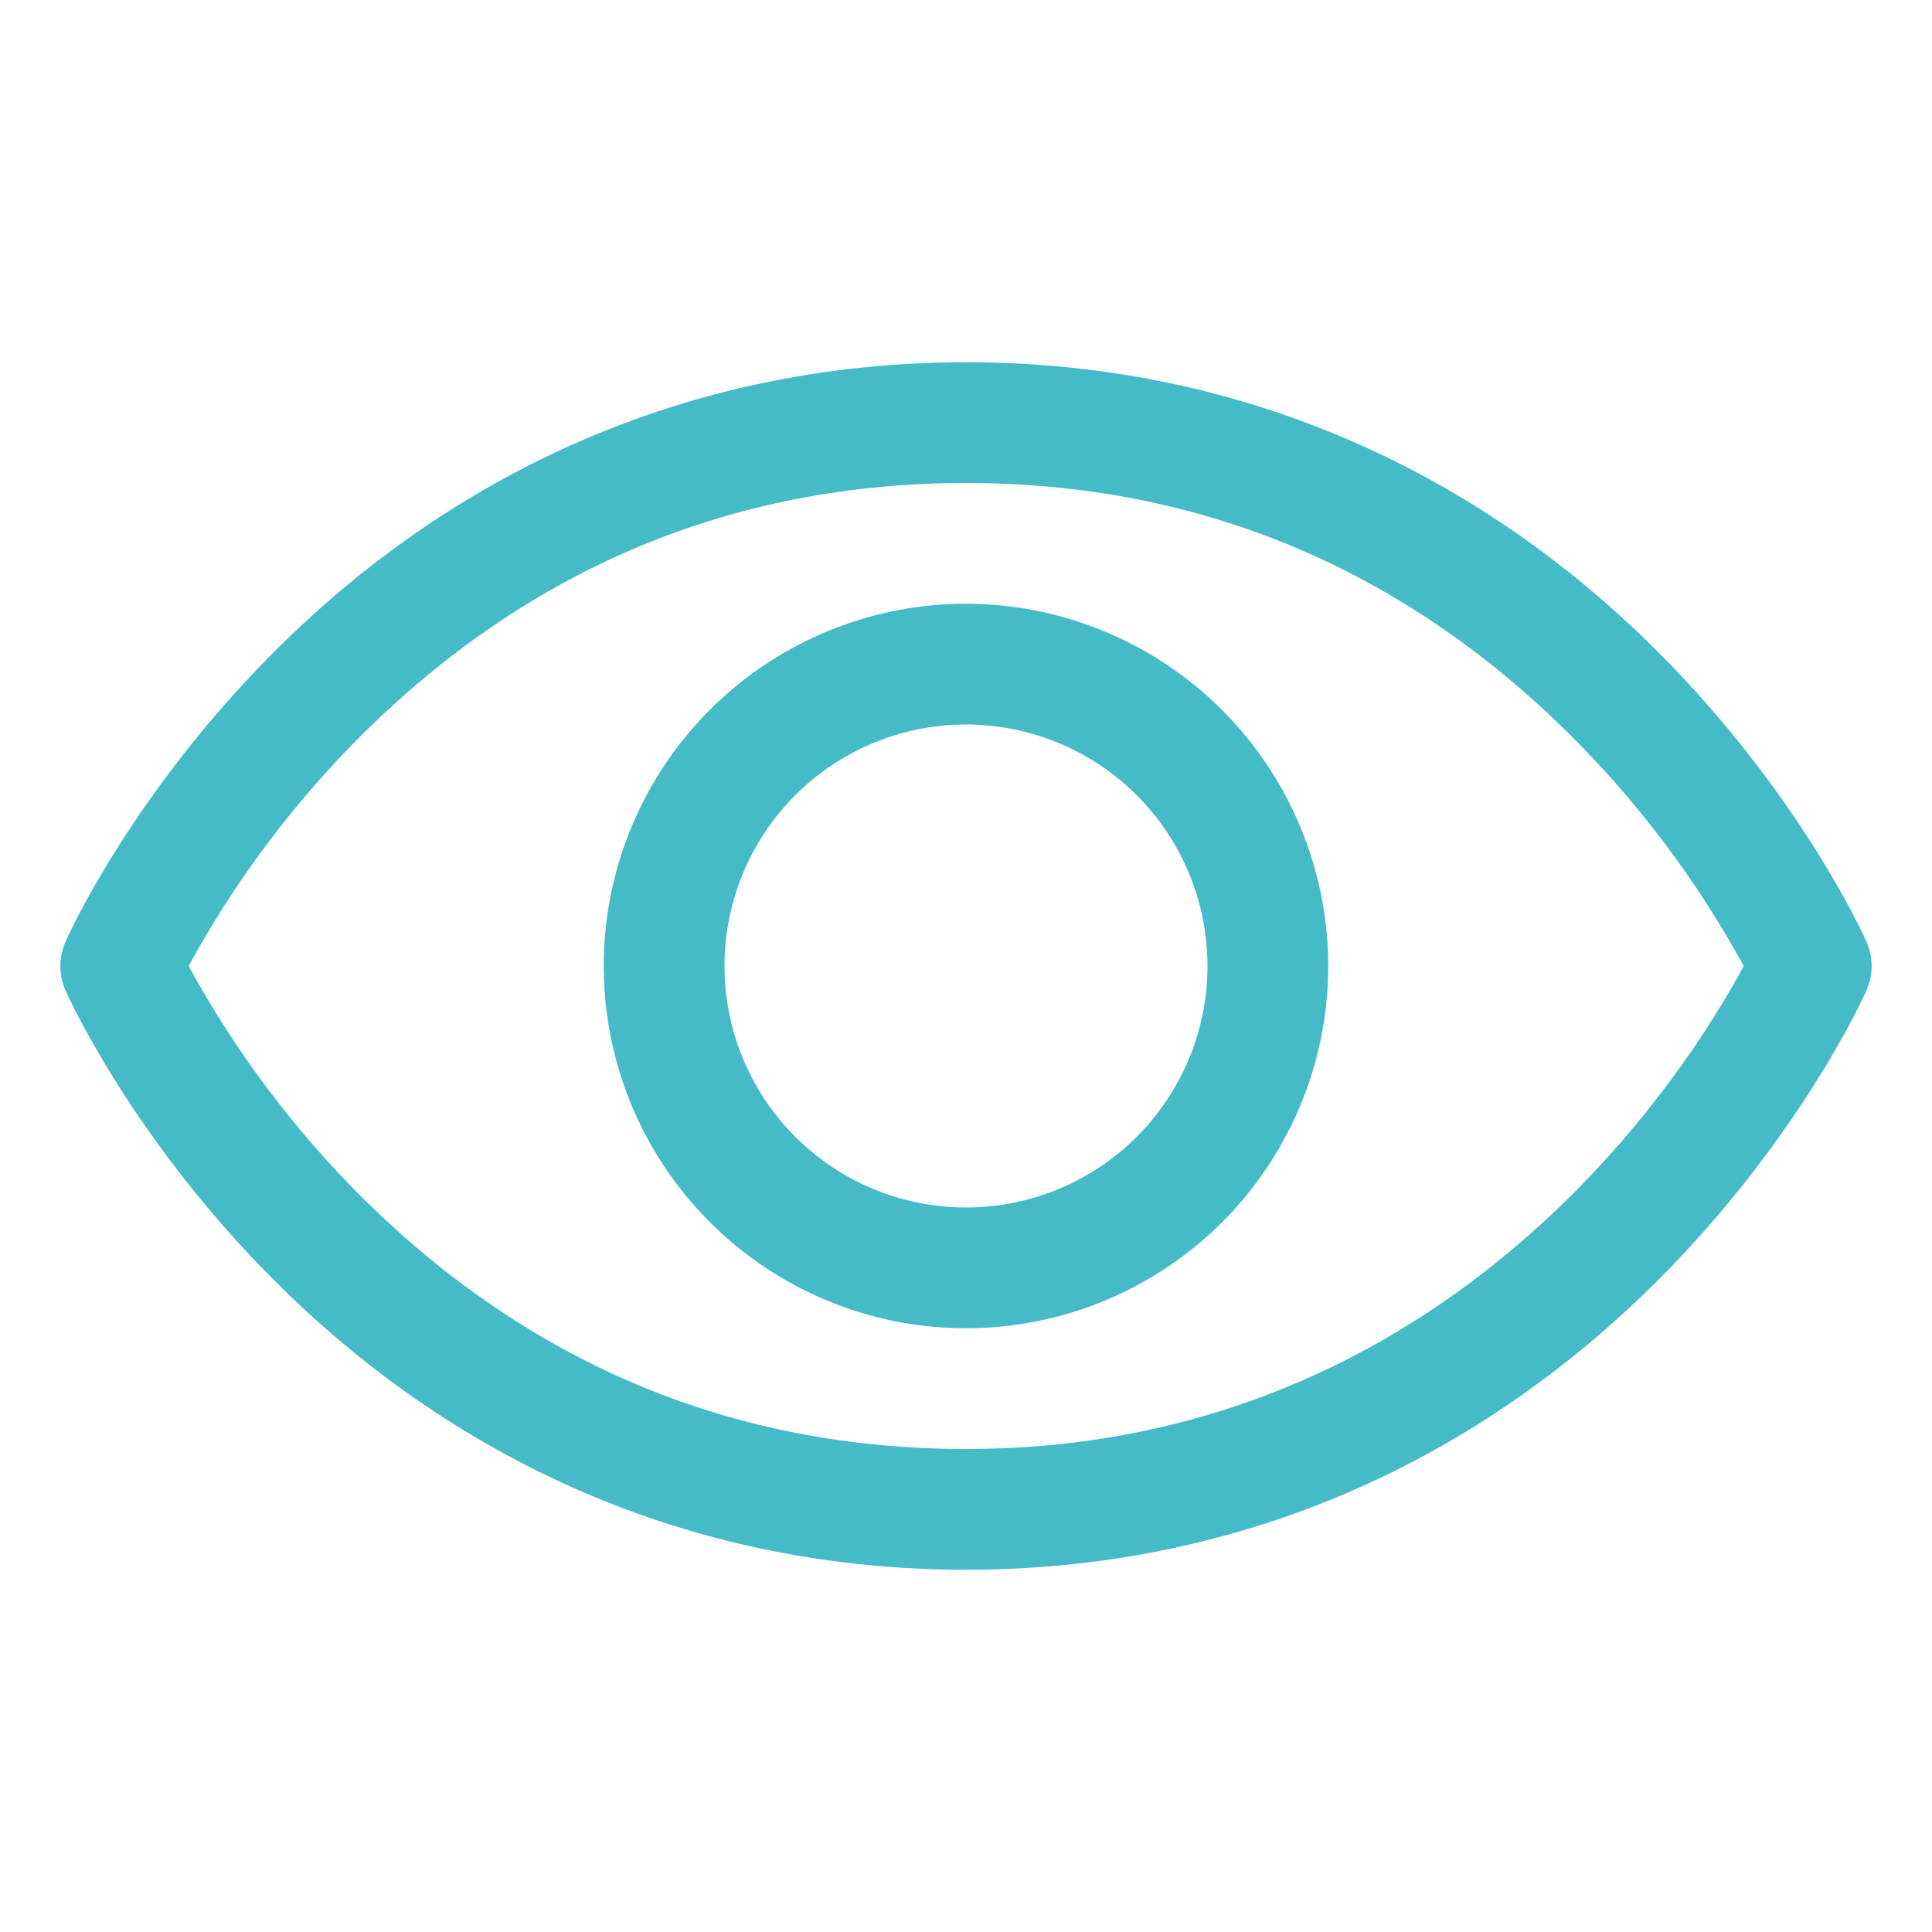 <svg width="1000" height="1000" viewBox="0 0 1000 1000" fill="none" xmlns="http://www.w3.org/2000/svg">
<path d="M966.054 487.344C964.687 484.258 931.601 410.859 858.047 337.305C760.039 239.297 636.25 187.5 500 187.5C363.75 187.5 239.961 239.297 141.953 337.305C68.398 410.859 35.156 484.375 33.945 487.344C32.168 491.34 31.25 495.665 31.25 500.039C31.25 504.413 32.168 508.738 33.945 512.734C35.312 515.82 68.398 589.18 141.953 662.734C239.961 760.703 363.75 812.5 500 812.5C636.25 812.5 760.039 760.703 858.047 662.734C931.601 589.18 964.687 515.82 966.054 512.734C967.831 508.738 968.749 504.413 968.749 500.039C968.749 495.665 967.831 491.34 966.054 487.344ZM500 750C379.765 750 274.726 706.289 187.773 620.117C152.096 584.635 121.743 544.177 97.656 500C121.733 455.817 152.088 415.357 187.773 379.883C274.726 293.711 379.765 250 500 250C620.234 250 725.273 293.711 812.226 379.883C847.972 415.351 878.392 455.81 902.539 500C874.375 552.578 751.679 750 500 750ZM500 312.5C462.916 312.5 426.664 323.497 395.83 344.099C364.996 364.702 340.964 393.986 326.772 428.247C312.581 462.508 308.868 500.208 316.102 536.579C323.337 572.951 341.195 606.36 367.417 632.583C393.639 658.805 427.049 676.663 463.42 683.897C499.792 691.132 537.492 687.419 571.753 673.227C606.014 659.036 635.297 635.004 655.9 604.169C676.503 573.335 687.5 537.084 687.5 500C687.448 450.288 667.677 402.626 632.525 367.475C597.373 332.323 549.712 312.552 500 312.5ZM500 625C475.277 625 451.11 617.669 430.553 603.934C409.997 590.199 393.976 570.676 384.515 547.835C375.054 524.995 372.578 499.861 377.401 475.614C382.225 451.366 394.13 429.093 411.611 411.612C429.093 394.13 451.366 382.225 475.613 377.402C499.861 372.579 524.994 375.054 547.835 384.515C570.676 393.976 590.198 409.998 603.933 430.554C617.669 451.11 625 475.277 625 500C625 533.152 611.83 564.946 588.388 588.388C564.946 611.83 533.152 625 500 625Z" fill="#45BBC8"/>
</svg>

